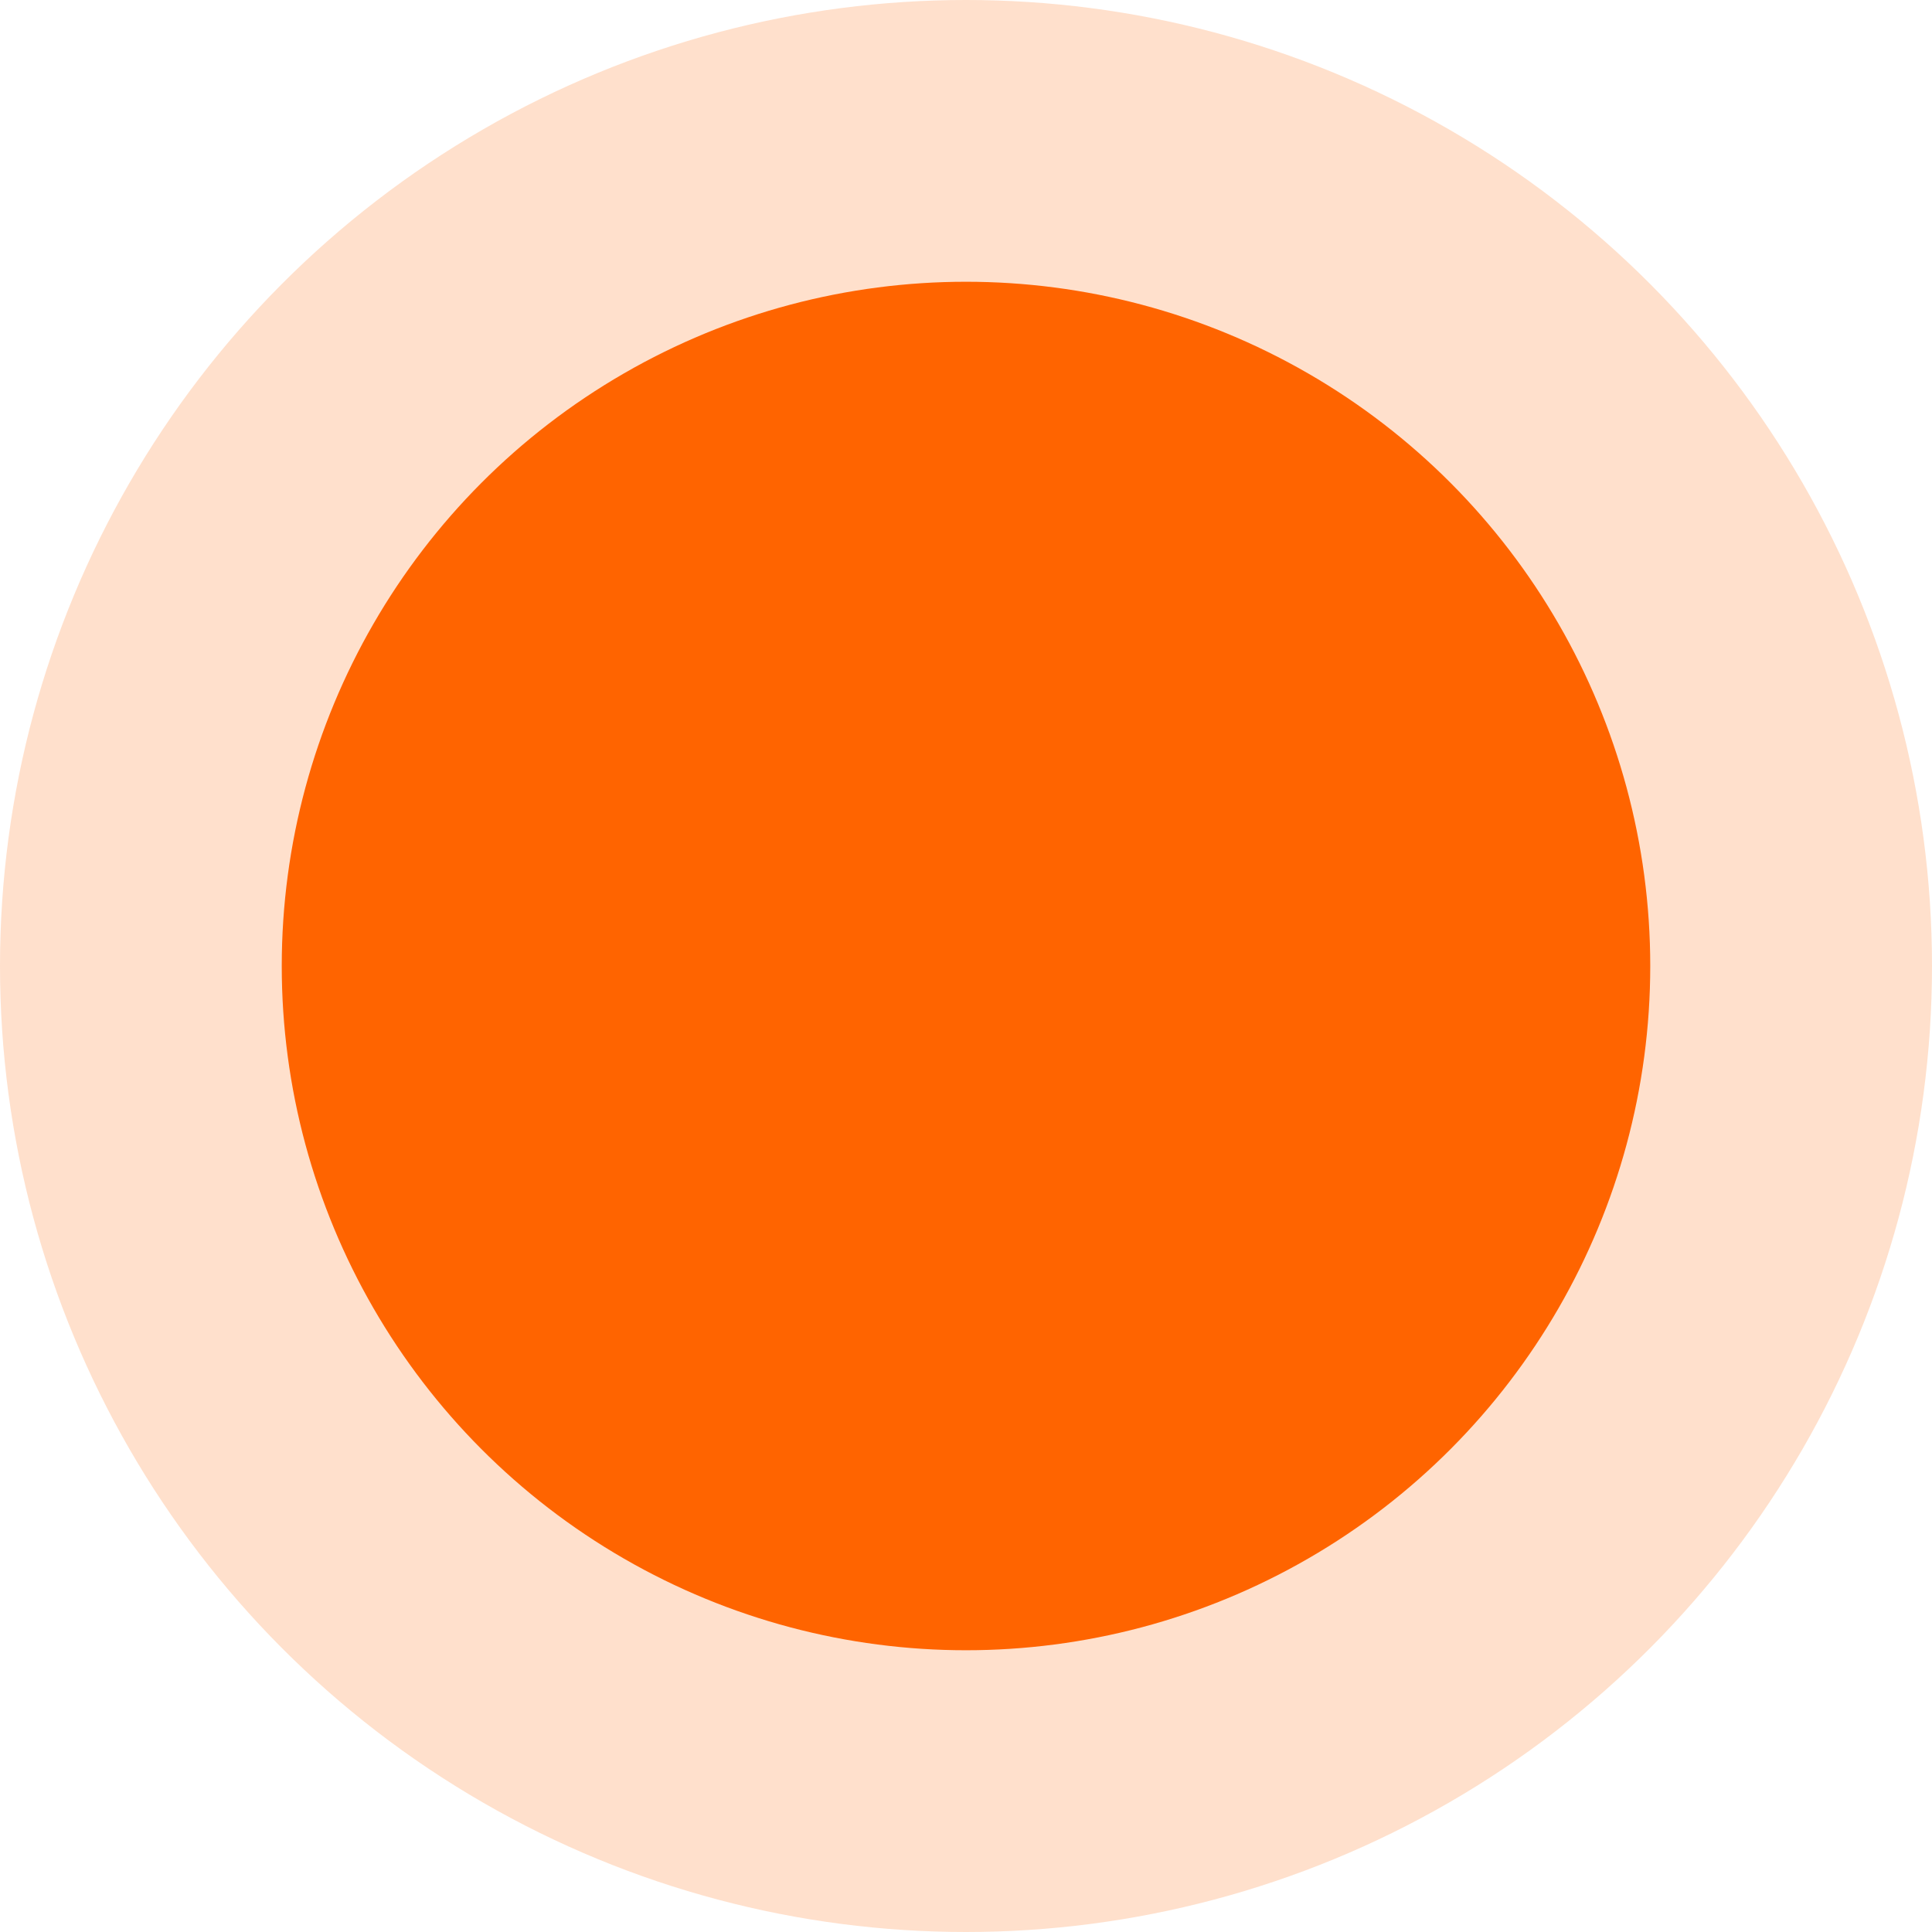 <?xml version="1.0" encoding="UTF-8"?>
<svg width="48px" height="48px" viewBox="0 0 48 48" version="1.1" xmlns="http://www.w3.org/2000/svg" xmlns:xlink="http://www.w3.org/1999/xlink">
    <title>ui/devices/status-indicators/light/orange</title>
    <g id="ui/devices/status-indicators/light/orange" stroke="none" stroke-width="1" fill="none" fill-rule="evenodd">
        <circle id="Oval-Copy" fill-opacity="0.2" fill="#FF6400" cx="24" cy="24" r="24"></circle>
        <circle id="Oval" fill="#FF6400" cx="24" cy="24" r="17"></circle>
    </g>
</svg>